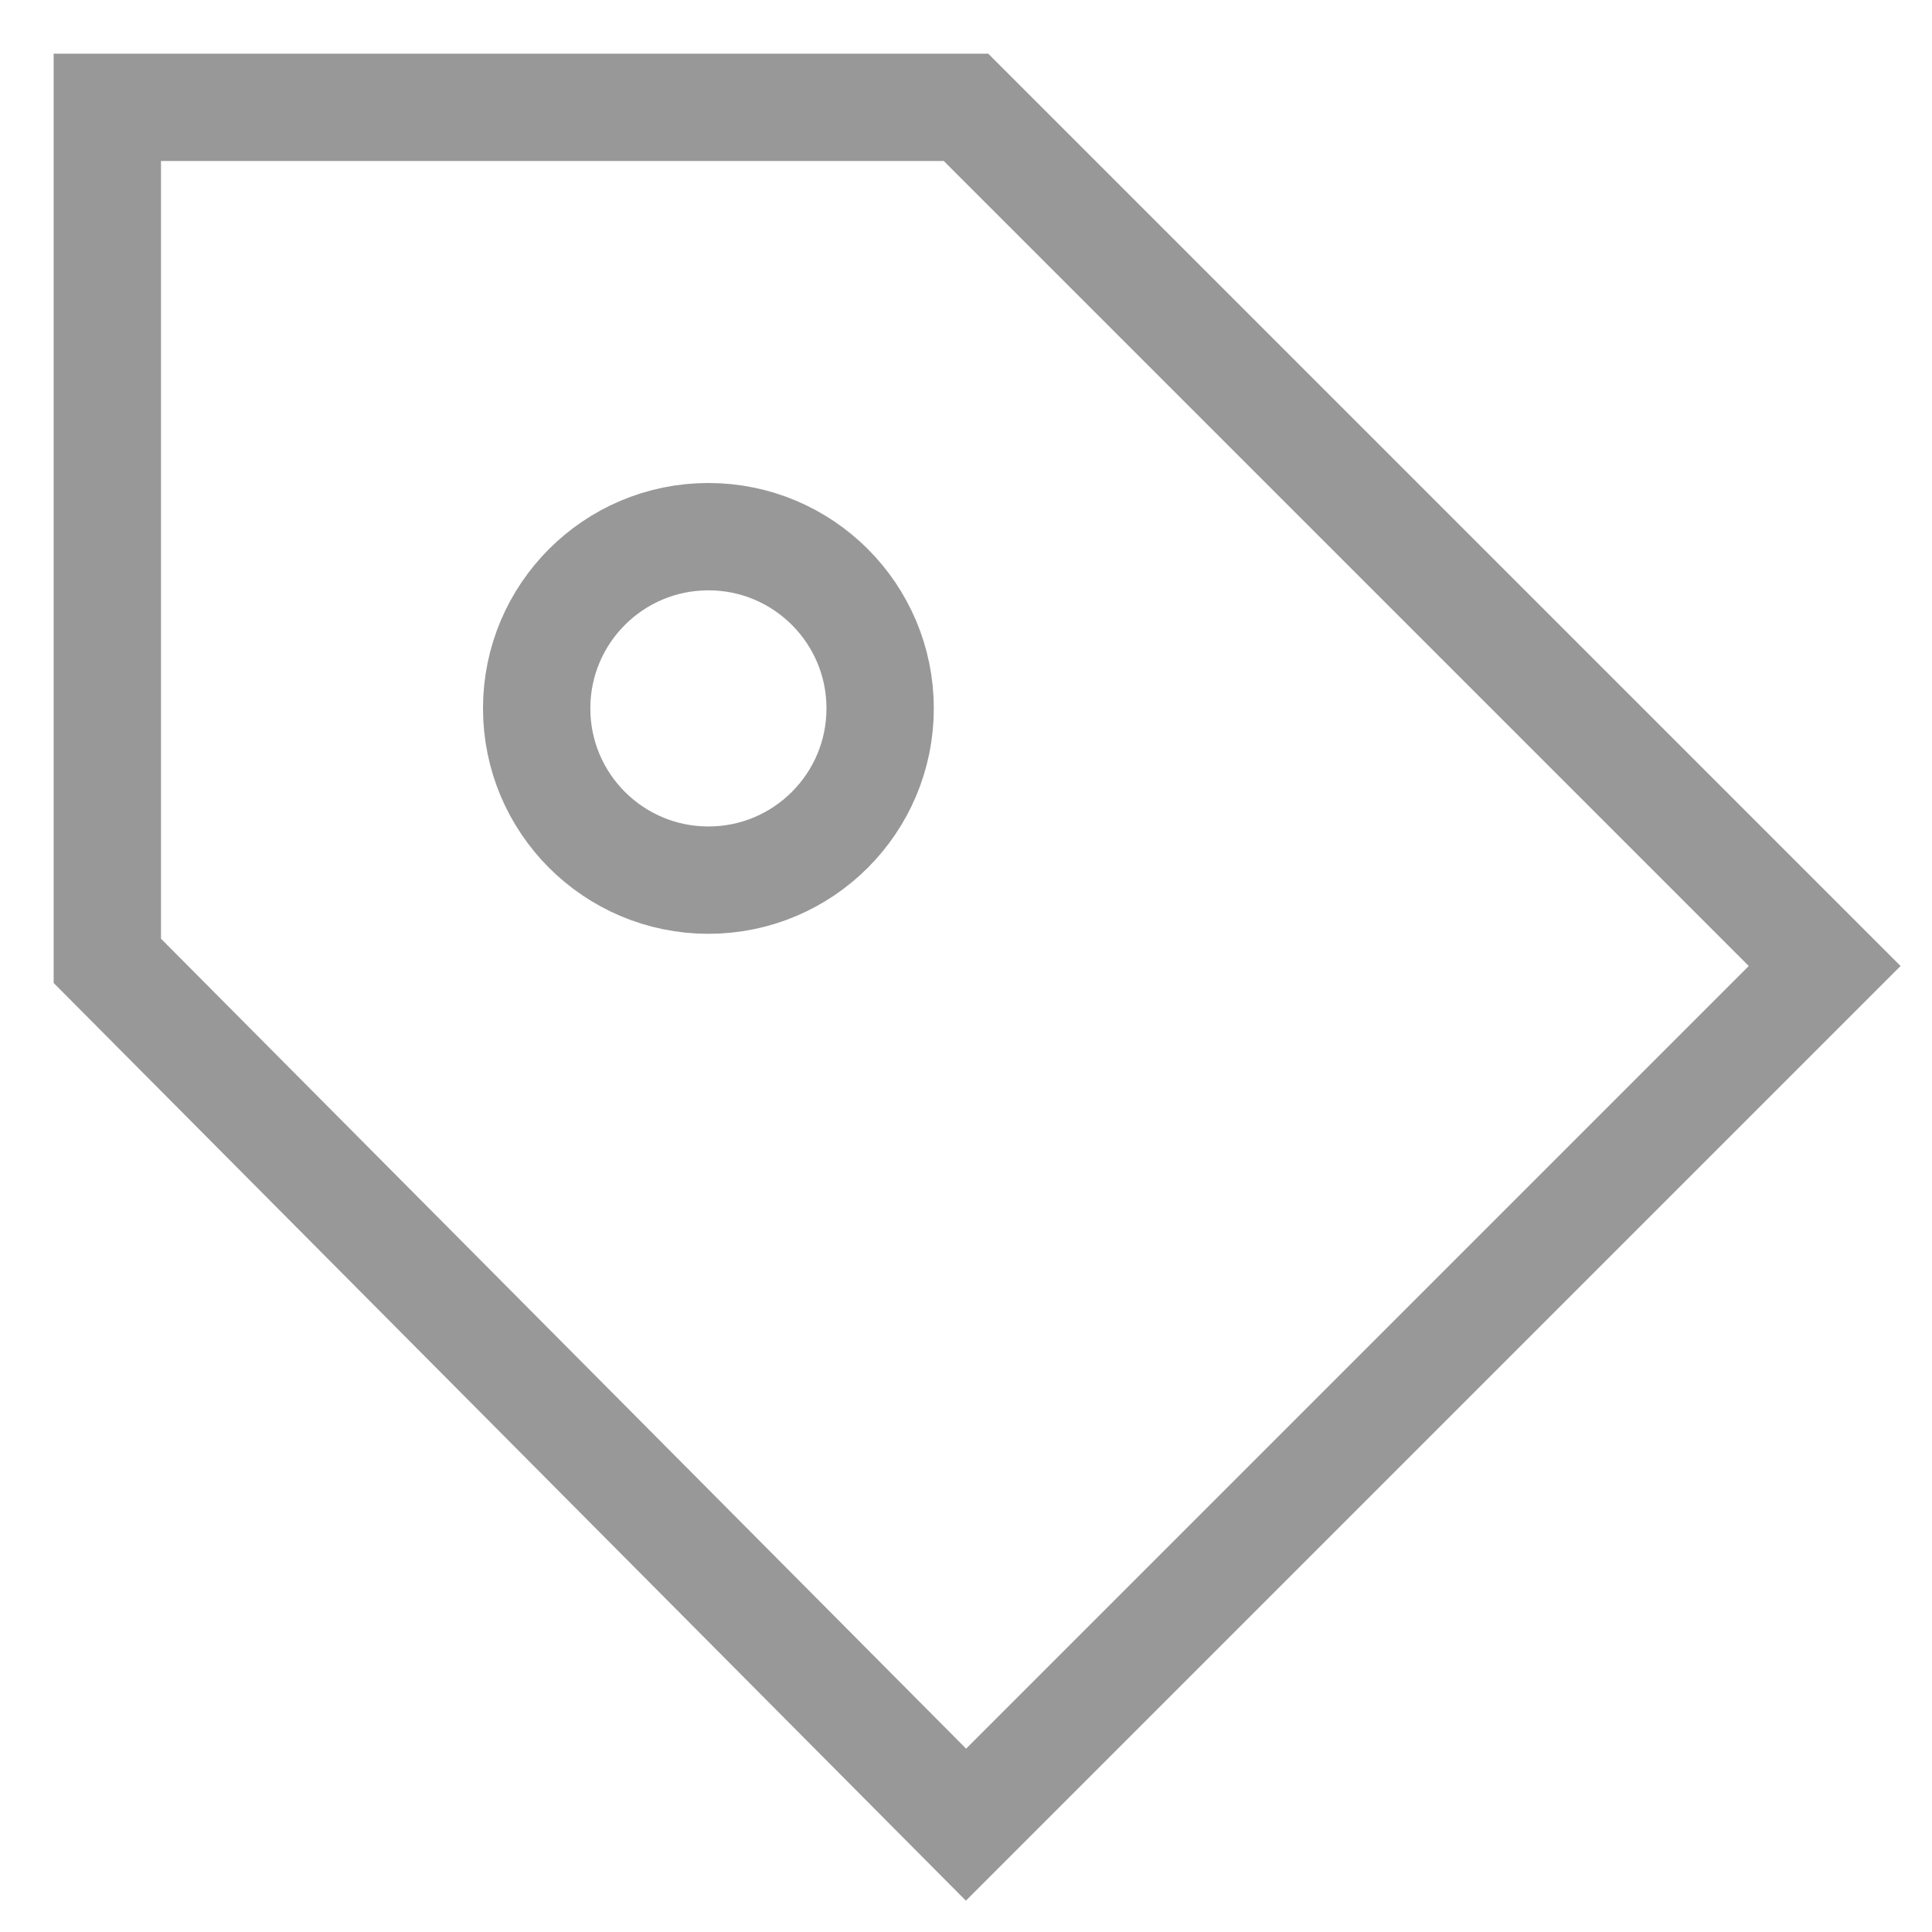 <?xml version="1.0" encoding="UTF-8"?>
<svg width="18px" height="18px" viewBox="0 0 18 18" version="1.1" xmlns="http://www.w3.org/2000/svg" xmlns:xlink="http://www.w3.org/1999/xlink">
    <title>tag-3</title>
    <g id="Page-1" stroke="none" stroke-width="1" fill="none" fill-rule="evenodd" opacity="0.404">
        <g id="123zakelijk---home" transform="translate(-1082, -11)" stroke="#000000">
            <g id="usp-bar" transform="translate(2, 0)">
                <g id="tag-3" transform="translate(1081, 12)">
                    <circle id="Oval" cx="5.6" cy="5.6" r="1.6"></circle>
                    <polygon id="Path" points="0 7.952 0 0 8 0 16 8 8 16"></polygon>
                </g>
            </g>
        </g>
    </g>
</svg>